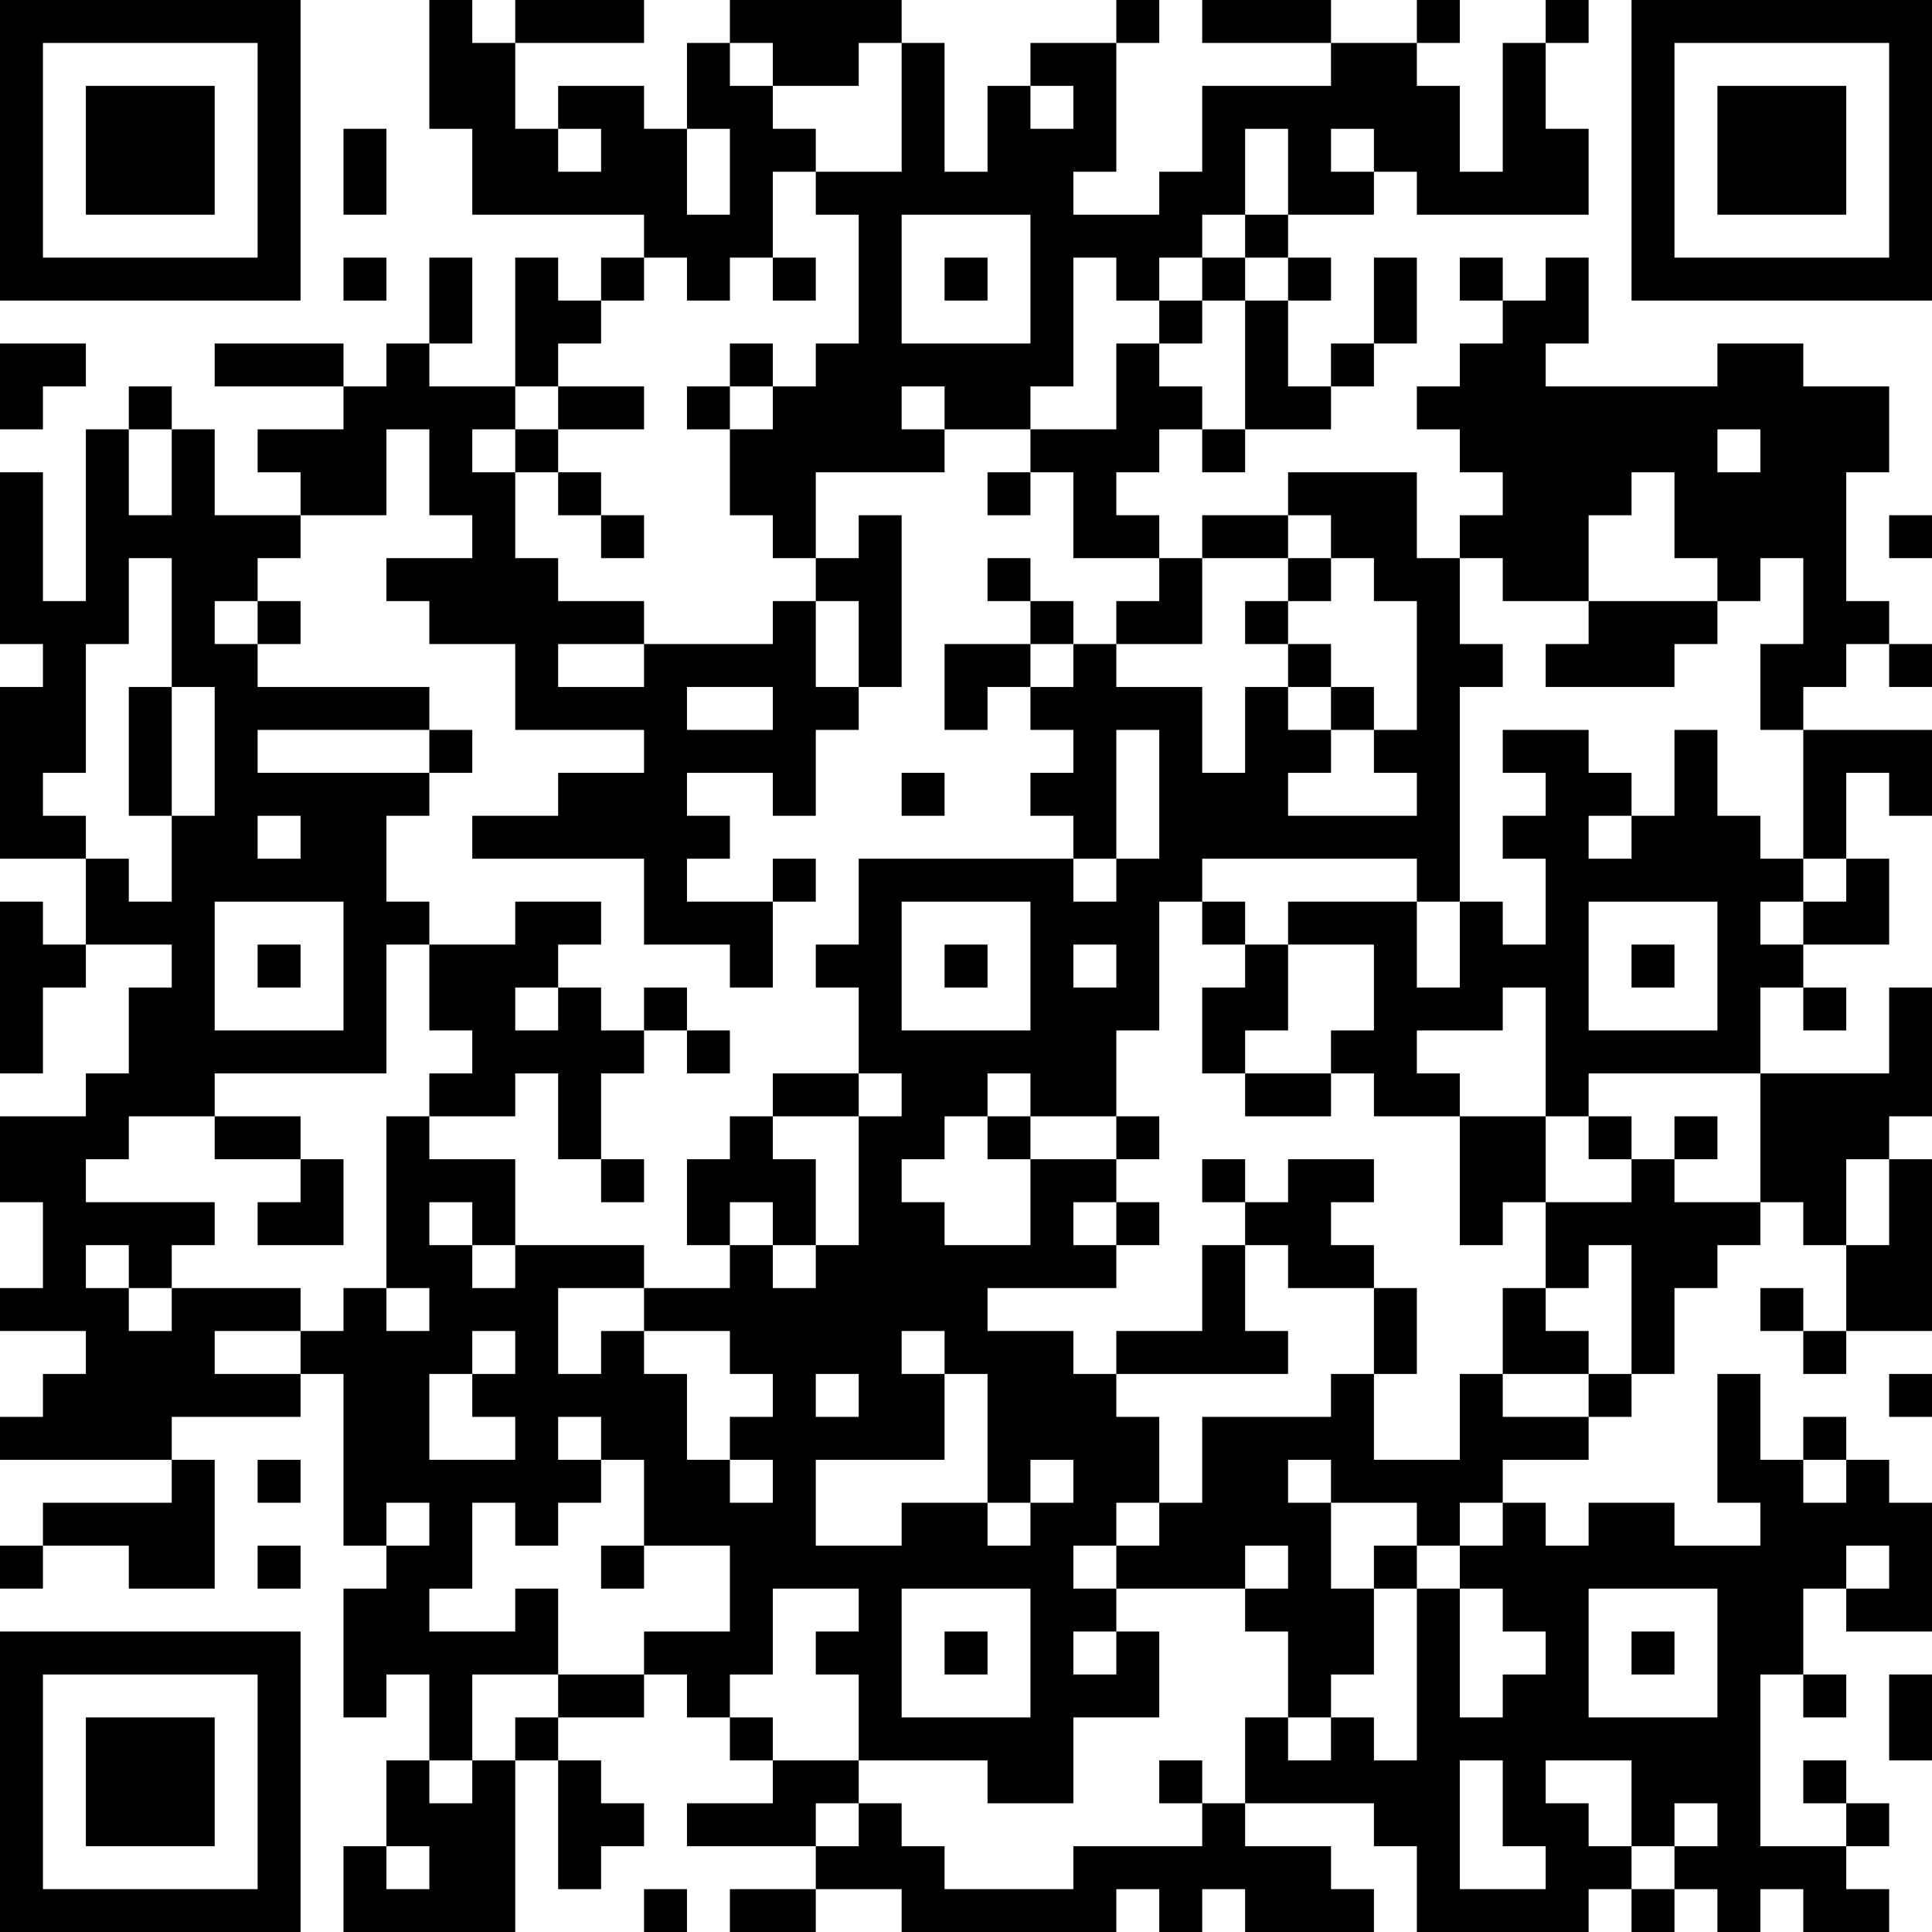 <?xml version="1.0" encoding="UTF-8"?>
<svg xmlns="http://www.w3.org/2000/svg" version="1.1" width="300" height="300" viewBox="0 0 300 300"><rect x="0" y="0" width="300" height="300" fill="#ffffff"/><g transform="scale(6.667)"><g transform="translate(0,0)"><path fill-rule="evenodd" d="M10 0L10 3L11 3L11 5L15 5L15 6L14 6L14 7L13 7L13 6L12 6L12 9L10 9L10 8L11 8L11 6L10 6L10 8L9 8L9 9L8 9L8 8L5 8L5 9L8 9L8 10L6 10L6 11L7 11L7 12L5 12L5 10L4 10L4 9L3 9L3 10L2 10L2 14L1 14L1 11L0 11L0 15L1 15L1 16L0 16L0 20L2 20L2 22L1 22L1 21L0 21L0 25L1 25L1 23L2 23L2 22L4 22L4 23L3 23L3 25L2 25L2 26L0 26L0 28L1 28L1 30L0 30L0 31L2 31L2 32L1 32L1 33L0 33L0 34L4 34L4 35L1 35L1 36L0 36L0 37L1 37L1 36L3 36L3 37L5 37L5 34L4 34L4 33L7 33L7 32L8 32L8 36L9 36L9 37L8 37L8 40L9 40L9 39L10 39L10 41L9 41L9 43L8 43L8 45L12 45L12 41L13 41L13 44L14 44L14 43L15 43L15 42L14 42L14 41L13 41L13 40L15 40L15 39L16 39L16 40L17 40L17 41L18 41L18 42L16 42L16 43L19 43L19 44L17 44L17 45L19 45L19 44L21 44L21 45L26 45L26 44L27 44L27 45L28 45L28 44L29 44L29 45L32 45L32 44L31 44L31 43L29 43L29 42L32 42L32 43L33 43L33 45L37 45L37 44L38 44L38 45L39 45L39 44L40 44L40 45L41 45L41 44L42 44L42 45L44 45L44 44L43 44L43 43L44 43L44 42L43 42L43 41L42 41L42 42L43 42L43 43L41 43L41 39L42 39L42 40L43 40L43 39L42 39L42 37L43 37L43 38L45 38L45 35L44 35L44 34L43 34L43 33L42 33L42 34L41 34L41 32L40 32L40 35L41 35L41 36L39 36L39 35L37 35L37 36L36 36L36 35L35 35L35 34L37 34L37 33L38 33L38 32L39 32L39 30L40 30L40 29L41 29L41 28L42 28L42 29L43 29L43 31L42 31L42 30L41 30L41 31L42 31L42 32L43 32L43 31L45 31L45 27L44 27L44 26L45 26L45 23L44 23L44 25L41 25L41 23L42 23L42 24L43 24L43 23L42 23L42 22L44 22L44 20L43 20L43 18L44 18L44 19L45 19L45 17L42 17L42 16L43 16L43 15L44 15L44 16L45 16L45 15L44 15L44 14L43 14L43 11L44 11L44 9L42 9L42 8L40 8L40 9L36 9L36 8L37 8L37 6L36 6L36 7L35 7L35 6L34 6L34 7L35 7L35 8L34 8L34 9L33 9L33 10L34 10L34 11L35 11L35 12L34 12L34 13L33 13L33 11L30 11L30 12L28 12L28 13L27 13L27 12L26 12L26 11L27 11L27 10L28 10L28 11L29 11L29 10L31 10L31 9L32 9L32 8L33 8L33 6L32 6L32 8L31 8L31 9L30 9L30 7L31 7L31 6L30 6L30 5L32 5L32 4L33 4L33 5L37 5L37 3L36 3L36 1L37 1L37 0L36 0L36 1L35 1L35 4L34 4L34 2L33 2L33 1L34 1L34 0L33 0L33 1L31 1L31 0L28 0L28 1L31 1L31 2L28 2L28 4L27 4L27 5L25 5L25 4L26 4L26 1L27 1L27 0L26 0L26 1L24 1L24 2L23 2L23 4L22 4L22 1L21 1L21 0L17 0L17 1L16 1L16 3L15 3L15 2L13 2L13 3L12 3L12 1L15 1L15 0L12 0L12 1L11 1L11 0ZM17 1L17 2L18 2L18 3L19 3L19 4L18 4L18 6L17 6L17 7L16 7L16 6L15 6L15 7L14 7L14 8L13 8L13 9L12 9L12 10L11 10L11 11L12 11L12 13L13 13L13 14L15 14L15 15L13 15L13 16L15 16L15 15L18 15L18 14L19 14L19 16L20 16L20 17L19 17L19 19L18 19L18 18L16 18L16 19L17 19L17 20L16 20L16 21L18 21L18 23L17 23L17 22L15 22L15 20L11 20L11 19L13 19L13 18L15 18L15 17L12 17L12 15L10 15L10 14L9 14L9 13L11 13L11 12L10 12L10 10L9 10L9 12L7 12L7 13L6 13L6 14L5 14L5 15L6 15L6 16L10 16L10 17L6 17L6 18L10 18L10 19L9 19L9 21L10 21L10 22L9 22L9 25L5 25L5 26L3 26L3 27L2 27L2 28L5 28L5 29L4 29L4 30L3 30L3 29L2 29L2 30L3 30L3 31L4 31L4 30L7 30L7 31L5 31L5 32L7 32L7 31L8 31L8 30L9 30L9 31L10 31L10 30L9 30L9 26L10 26L10 27L12 27L12 29L11 29L11 28L10 28L10 29L11 29L11 30L12 30L12 29L15 29L15 30L13 30L13 32L14 32L14 31L15 31L15 32L16 32L16 34L17 34L17 35L18 35L18 34L17 34L17 33L18 33L18 32L17 32L17 31L15 31L15 30L17 30L17 29L18 29L18 30L19 30L19 29L20 29L20 26L21 26L21 25L20 25L20 23L19 23L19 22L20 22L20 20L25 20L25 21L26 21L26 20L27 20L27 17L26 17L26 20L25 20L25 19L24 19L24 18L25 18L25 17L24 17L24 16L25 16L25 15L26 15L26 16L28 16L28 18L29 18L29 16L30 16L30 17L31 17L31 18L30 18L30 19L33 19L33 18L32 18L32 17L33 17L33 14L32 14L32 13L31 13L31 12L30 12L30 13L28 13L28 15L26 15L26 14L27 14L27 13L25 13L25 11L24 11L24 10L26 10L26 8L27 8L27 9L28 9L28 10L29 10L29 7L30 7L30 6L29 6L29 5L30 5L30 3L29 3L29 5L28 5L28 6L27 6L27 7L26 7L26 6L25 6L25 9L24 9L24 10L22 10L22 9L21 9L21 10L22 10L22 11L19 11L19 13L18 13L18 12L17 12L17 10L18 10L18 9L19 9L19 8L20 8L20 5L19 5L19 4L21 4L21 1L20 1L20 2L18 2L18 1ZM24 2L24 3L25 3L25 2ZM8 3L8 5L9 5L9 3ZM13 3L13 4L14 4L14 3ZM16 3L16 5L17 5L17 3ZM31 3L31 4L32 4L32 3ZM21 5L21 8L24 8L24 5ZM8 6L8 7L9 7L9 6ZM18 6L18 7L19 7L19 6ZM22 6L22 7L23 7L23 6ZM28 6L28 7L27 7L27 8L28 8L28 7L29 7L29 6ZM0 8L0 10L1 10L1 9L2 9L2 8ZM17 8L17 9L16 9L16 10L17 10L17 9L18 9L18 8ZM13 9L13 10L12 10L12 11L13 11L13 12L14 12L14 13L15 13L15 12L14 12L14 11L13 11L13 10L15 10L15 9ZM3 10L3 12L4 12L4 10ZM40 10L40 11L41 11L41 10ZM23 11L23 12L24 12L24 11ZM38 11L38 12L37 12L37 14L35 14L35 13L34 13L34 15L35 15L35 16L34 16L34 21L33 21L33 20L28 20L28 21L27 21L27 24L26 24L26 26L24 26L24 25L23 25L23 26L22 26L22 27L21 27L21 28L22 28L22 29L24 29L24 27L26 27L26 28L25 28L25 29L26 29L26 30L23 30L23 31L25 31L25 32L26 32L26 33L27 33L27 35L26 35L26 36L25 36L25 37L26 37L26 38L25 38L25 39L26 39L26 38L27 38L27 40L25 40L25 42L23 42L23 41L20 41L20 39L19 39L19 38L20 38L20 37L18 37L18 39L17 39L17 40L18 40L18 41L20 41L20 42L19 42L19 43L20 43L20 42L21 42L21 43L22 43L22 44L25 44L25 43L28 43L28 42L29 42L29 40L30 40L30 41L31 41L31 40L32 40L32 41L33 41L33 37L34 37L34 40L35 40L35 39L36 39L36 38L35 38L35 37L34 37L34 36L35 36L35 35L34 35L34 36L33 36L33 35L31 35L31 34L30 34L30 35L31 35L31 37L32 37L32 39L31 39L31 40L30 40L30 38L29 38L29 37L30 37L30 36L29 36L29 37L26 37L26 36L27 36L27 35L28 35L28 33L31 33L31 32L32 32L32 34L34 34L34 32L35 32L35 33L37 33L37 32L38 32L38 29L37 29L37 30L36 30L36 28L38 28L38 27L39 27L39 28L41 28L41 25L37 25L37 26L36 26L36 23L35 23L35 24L33 24L33 25L34 25L34 26L32 26L32 25L31 25L31 24L32 24L32 22L30 22L30 21L33 21L33 23L34 23L34 21L35 21L35 22L36 22L36 20L35 20L35 19L36 19L36 18L35 18L35 17L37 17L37 18L38 18L38 19L37 19L37 20L38 20L38 19L39 19L39 17L40 17L40 19L41 19L41 20L42 20L42 21L41 21L41 22L42 22L42 21L43 21L43 20L42 20L42 17L41 17L41 15L42 15L42 13L41 13L41 14L40 14L40 13L39 13L39 11ZM20 12L20 13L19 13L19 14L20 14L20 16L21 16L21 12ZM44 12L44 13L45 13L45 12ZM3 13L3 15L2 15L2 18L1 18L1 19L2 19L2 20L3 20L3 21L4 21L4 19L5 19L5 16L4 16L4 13ZM23 13L23 14L24 14L24 15L22 15L22 17L23 17L23 16L24 16L24 15L25 15L25 14L24 14L24 13ZM30 13L30 14L29 14L29 15L30 15L30 16L31 16L31 17L32 17L32 16L31 16L31 15L30 15L30 14L31 14L31 13ZM6 14L6 15L7 15L7 14ZM37 14L37 15L36 15L36 16L39 16L39 15L40 15L40 14ZM3 16L3 19L4 19L4 16ZM16 16L16 17L18 17L18 16ZM10 17L10 18L11 18L11 17ZM21 18L21 19L22 19L22 18ZM6 19L6 20L7 20L7 19ZM18 20L18 21L19 21L19 20ZM5 21L5 24L8 24L8 21ZM12 21L12 22L10 22L10 24L11 24L11 25L10 25L10 26L12 26L12 25L13 25L13 27L14 27L14 28L15 28L15 27L14 27L14 25L15 25L15 24L16 24L16 25L17 25L17 24L16 24L16 23L15 23L15 24L14 24L14 23L13 23L13 22L14 22L14 21ZM21 21L21 24L24 24L24 21ZM28 21L28 22L29 22L29 23L28 23L28 25L29 25L29 26L31 26L31 25L29 25L29 24L30 24L30 22L29 22L29 21ZM37 21L37 24L40 24L40 21ZM6 22L6 23L7 23L7 22ZM22 22L22 23L23 23L23 22ZM25 22L25 23L26 23L26 22ZM38 22L38 23L39 23L39 22ZM12 23L12 24L13 24L13 23ZM18 25L18 26L17 26L17 27L16 27L16 29L17 29L17 28L18 28L18 29L19 29L19 27L18 27L18 26L20 26L20 25ZM5 26L5 27L7 27L7 28L6 28L6 29L8 29L8 27L7 27L7 26ZM23 26L23 27L24 27L24 26ZM26 26L26 27L27 27L27 26ZM34 26L34 29L35 29L35 28L36 28L36 26ZM37 26L37 27L38 27L38 26ZM39 26L39 27L40 27L40 26ZM28 27L28 28L29 28L29 29L28 29L28 31L26 31L26 32L30 32L30 31L29 31L29 29L30 29L30 30L32 30L32 32L33 32L33 30L32 30L32 29L31 29L31 28L32 28L32 27L30 27L30 28L29 28L29 27ZM43 27L43 29L44 29L44 27ZM26 28L26 29L27 29L27 28ZM35 30L35 32L37 32L37 31L36 31L36 30ZM11 31L11 32L10 32L10 34L12 34L12 33L11 33L11 32L12 32L12 31ZM21 31L21 32L22 32L22 34L19 34L19 36L21 36L21 35L23 35L23 36L24 36L24 35L25 35L25 34L24 34L24 35L23 35L23 32L22 32L22 31ZM19 32L19 33L20 33L20 32ZM44 32L44 33L45 33L45 32ZM13 33L13 34L14 34L14 35L13 35L13 36L12 36L12 35L11 35L11 37L10 37L10 38L12 38L12 37L13 37L13 39L11 39L11 41L10 41L10 42L11 42L11 41L12 41L12 40L13 40L13 39L15 39L15 38L17 38L17 36L15 36L15 34L14 34L14 33ZM6 34L6 35L7 35L7 34ZM42 34L42 35L43 35L43 34ZM9 35L9 36L10 36L10 35ZM6 36L6 37L7 37L7 36ZM14 36L14 37L15 37L15 36ZM32 36L32 37L33 37L33 36ZM43 36L43 37L44 37L44 36ZM21 37L21 40L24 40L24 37ZM37 37L37 40L40 40L40 37ZM22 38L22 39L23 39L23 38ZM38 38L38 39L39 39L39 38ZM44 39L44 41L45 41L45 39ZM27 41L27 42L28 42L28 41ZM34 41L34 44L36 44L36 43L35 43L35 41ZM36 41L36 42L37 42L37 43L38 43L38 44L39 44L39 43L40 43L40 42L39 42L39 43L38 43L38 41ZM9 43L9 44L10 44L10 43ZM15 44L15 45L16 45L16 44ZM0 0L0 7L7 7L7 0ZM1 1L1 6L6 6L6 1ZM2 2L2 5L5 5L5 2ZM38 0L38 7L45 7L45 0ZM39 1L39 6L44 6L44 1ZM40 2L40 5L43 5L43 2ZM0 38L0 45L7 45L7 38ZM1 39L1 44L6 44L6 39ZM2 40L2 43L5 43L5 40Z" fill="#000000"/></g></g></svg>
